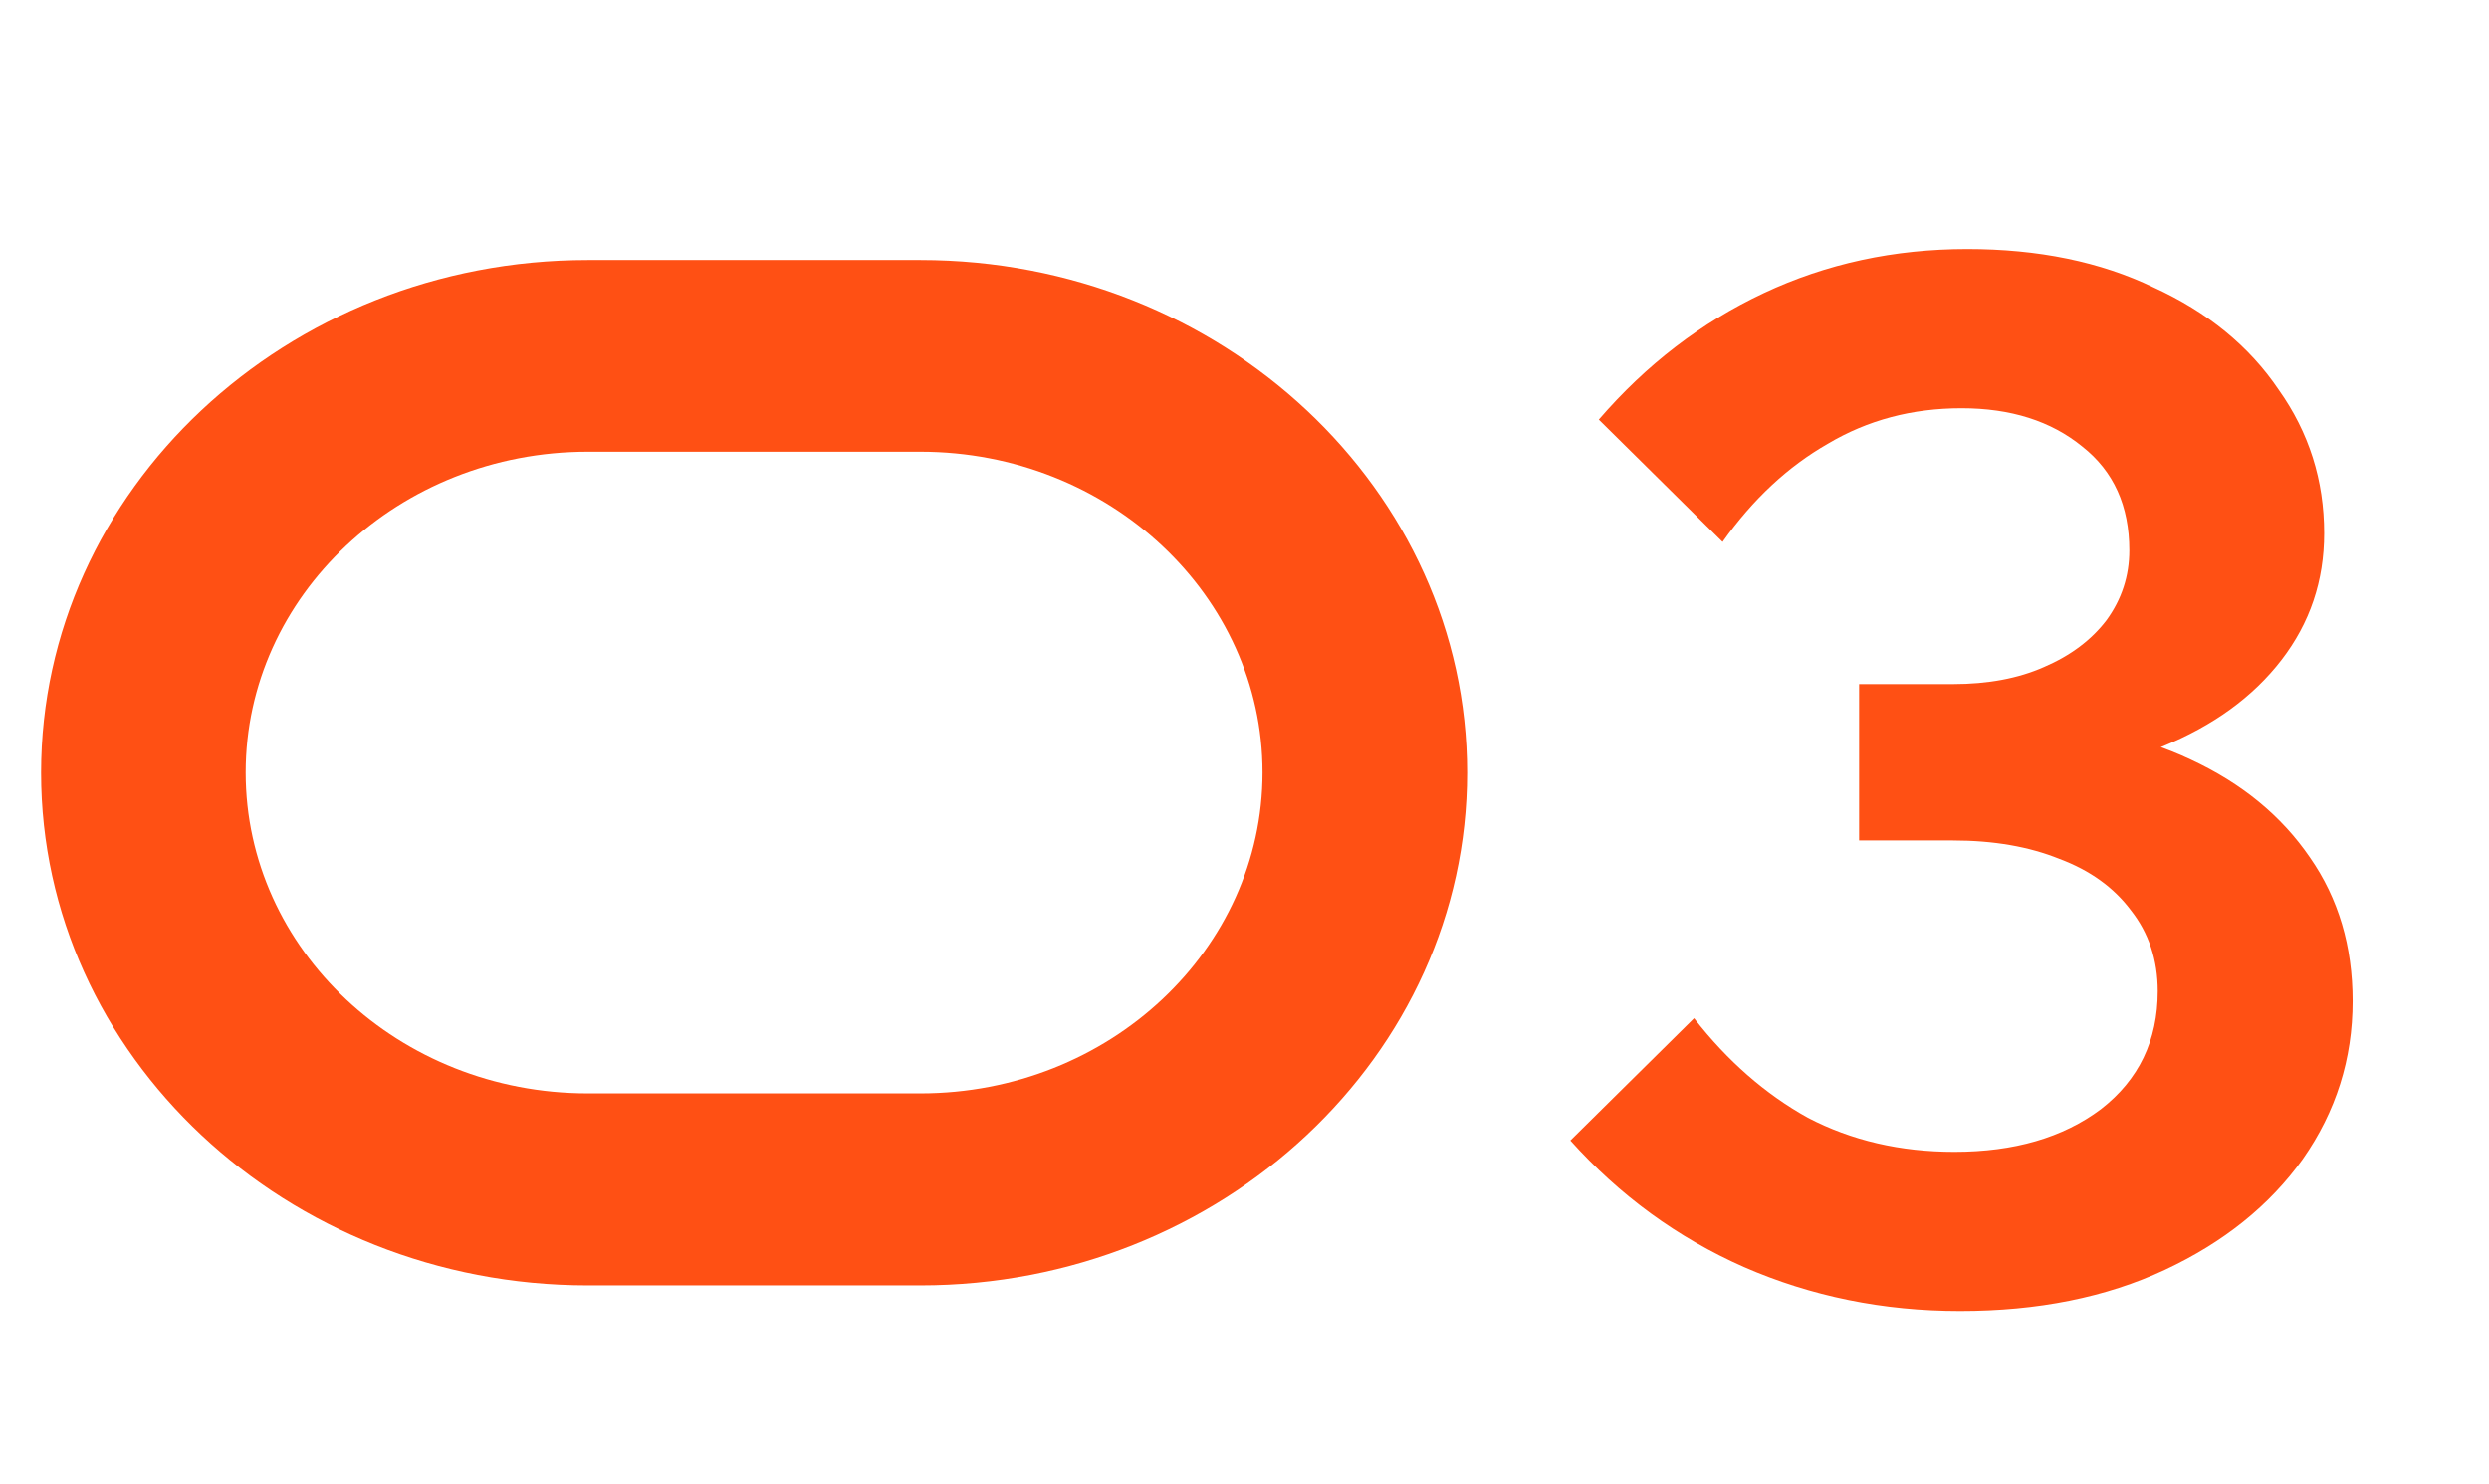 <?xml version="1.0" encoding="UTF-8"?> <svg xmlns="http://www.w3.org/2000/svg" width="57" height="34" viewBox="0 0 57 34" fill="none"><path d="M35.963 26.126L38.796 23.325C39.556 24.302 40.425 25.062 41.402 25.605C42.401 26.126 43.519 26.386 44.757 26.386C46.125 26.386 47.243 26.061 48.112 25.409C48.98 24.736 49.414 23.835 49.414 22.706C49.414 21.989 49.208 21.37 48.796 20.849C48.405 20.328 47.862 19.937 47.167 19.677C46.472 19.395 45.658 19.253 44.724 19.253H42.575V15.671H44.724C45.528 15.671 46.223 15.54 46.809 15.28C47.417 15.019 47.895 14.661 48.242 14.205C48.589 13.727 48.763 13.195 48.763 12.609C48.763 11.588 48.405 10.796 47.688 10.231C46.972 9.645 46.049 9.352 44.92 9.352C43.791 9.352 42.77 9.623 41.858 10.166C40.946 10.687 40.143 11.436 39.448 12.414L36.614 9.612C37.7 8.353 38.959 7.387 40.392 6.714C41.825 6.04 43.378 5.704 45.05 5.704C46.679 5.704 48.101 5.997 49.317 6.583C50.554 7.148 51.51 7.93 52.183 8.928C52.878 9.906 53.225 11.002 53.225 12.218C53.225 13.304 52.9 14.27 52.248 15.117C51.597 15.964 50.685 16.626 49.512 17.104C48.34 17.56 46.972 17.788 45.408 17.788L46.157 16.582C47.677 16.582 49.013 16.854 50.164 17.397C51.336 17.94 52.248 18.689 52.9 19.644C53.551 20.578 53.877 21.674 53.877 22.934C53.877 24.258 53.497 25.463 52.737 26.549C51.977 27.613 50.924 28.46 49.577 29.09C48.231 29.72 46.668 30.034 44.887 30.034C43.128 30.034 41.478 29.698 39.936 29.025C38.416 28.352 37.092 27.385 35.963 26.126Z" fill="#FF5014"></path><path d="M21.078 5.956H13.461C6.557 5.956 0.941 11.225 0.941 17.701C0.941 24.177 6.557 29.446 13.461 29.446H21.078C27.978 29.446 33.598 24.177 33.598 17.701C33.598 11.225 27.978 5.956 21.078 5.956ZM21.078 25.047H13.461C9.14 25.047 5.626 21.751 5.626 17.697C5.626 13.644 9.14 10.348 13.461 10.348H21.078C25.399 10.348 28.913 13.644 28.913 17.697C28.913 21.751 25.399 25.047 21.078 25.047Z" fill="#FF5014"></path></svg> 